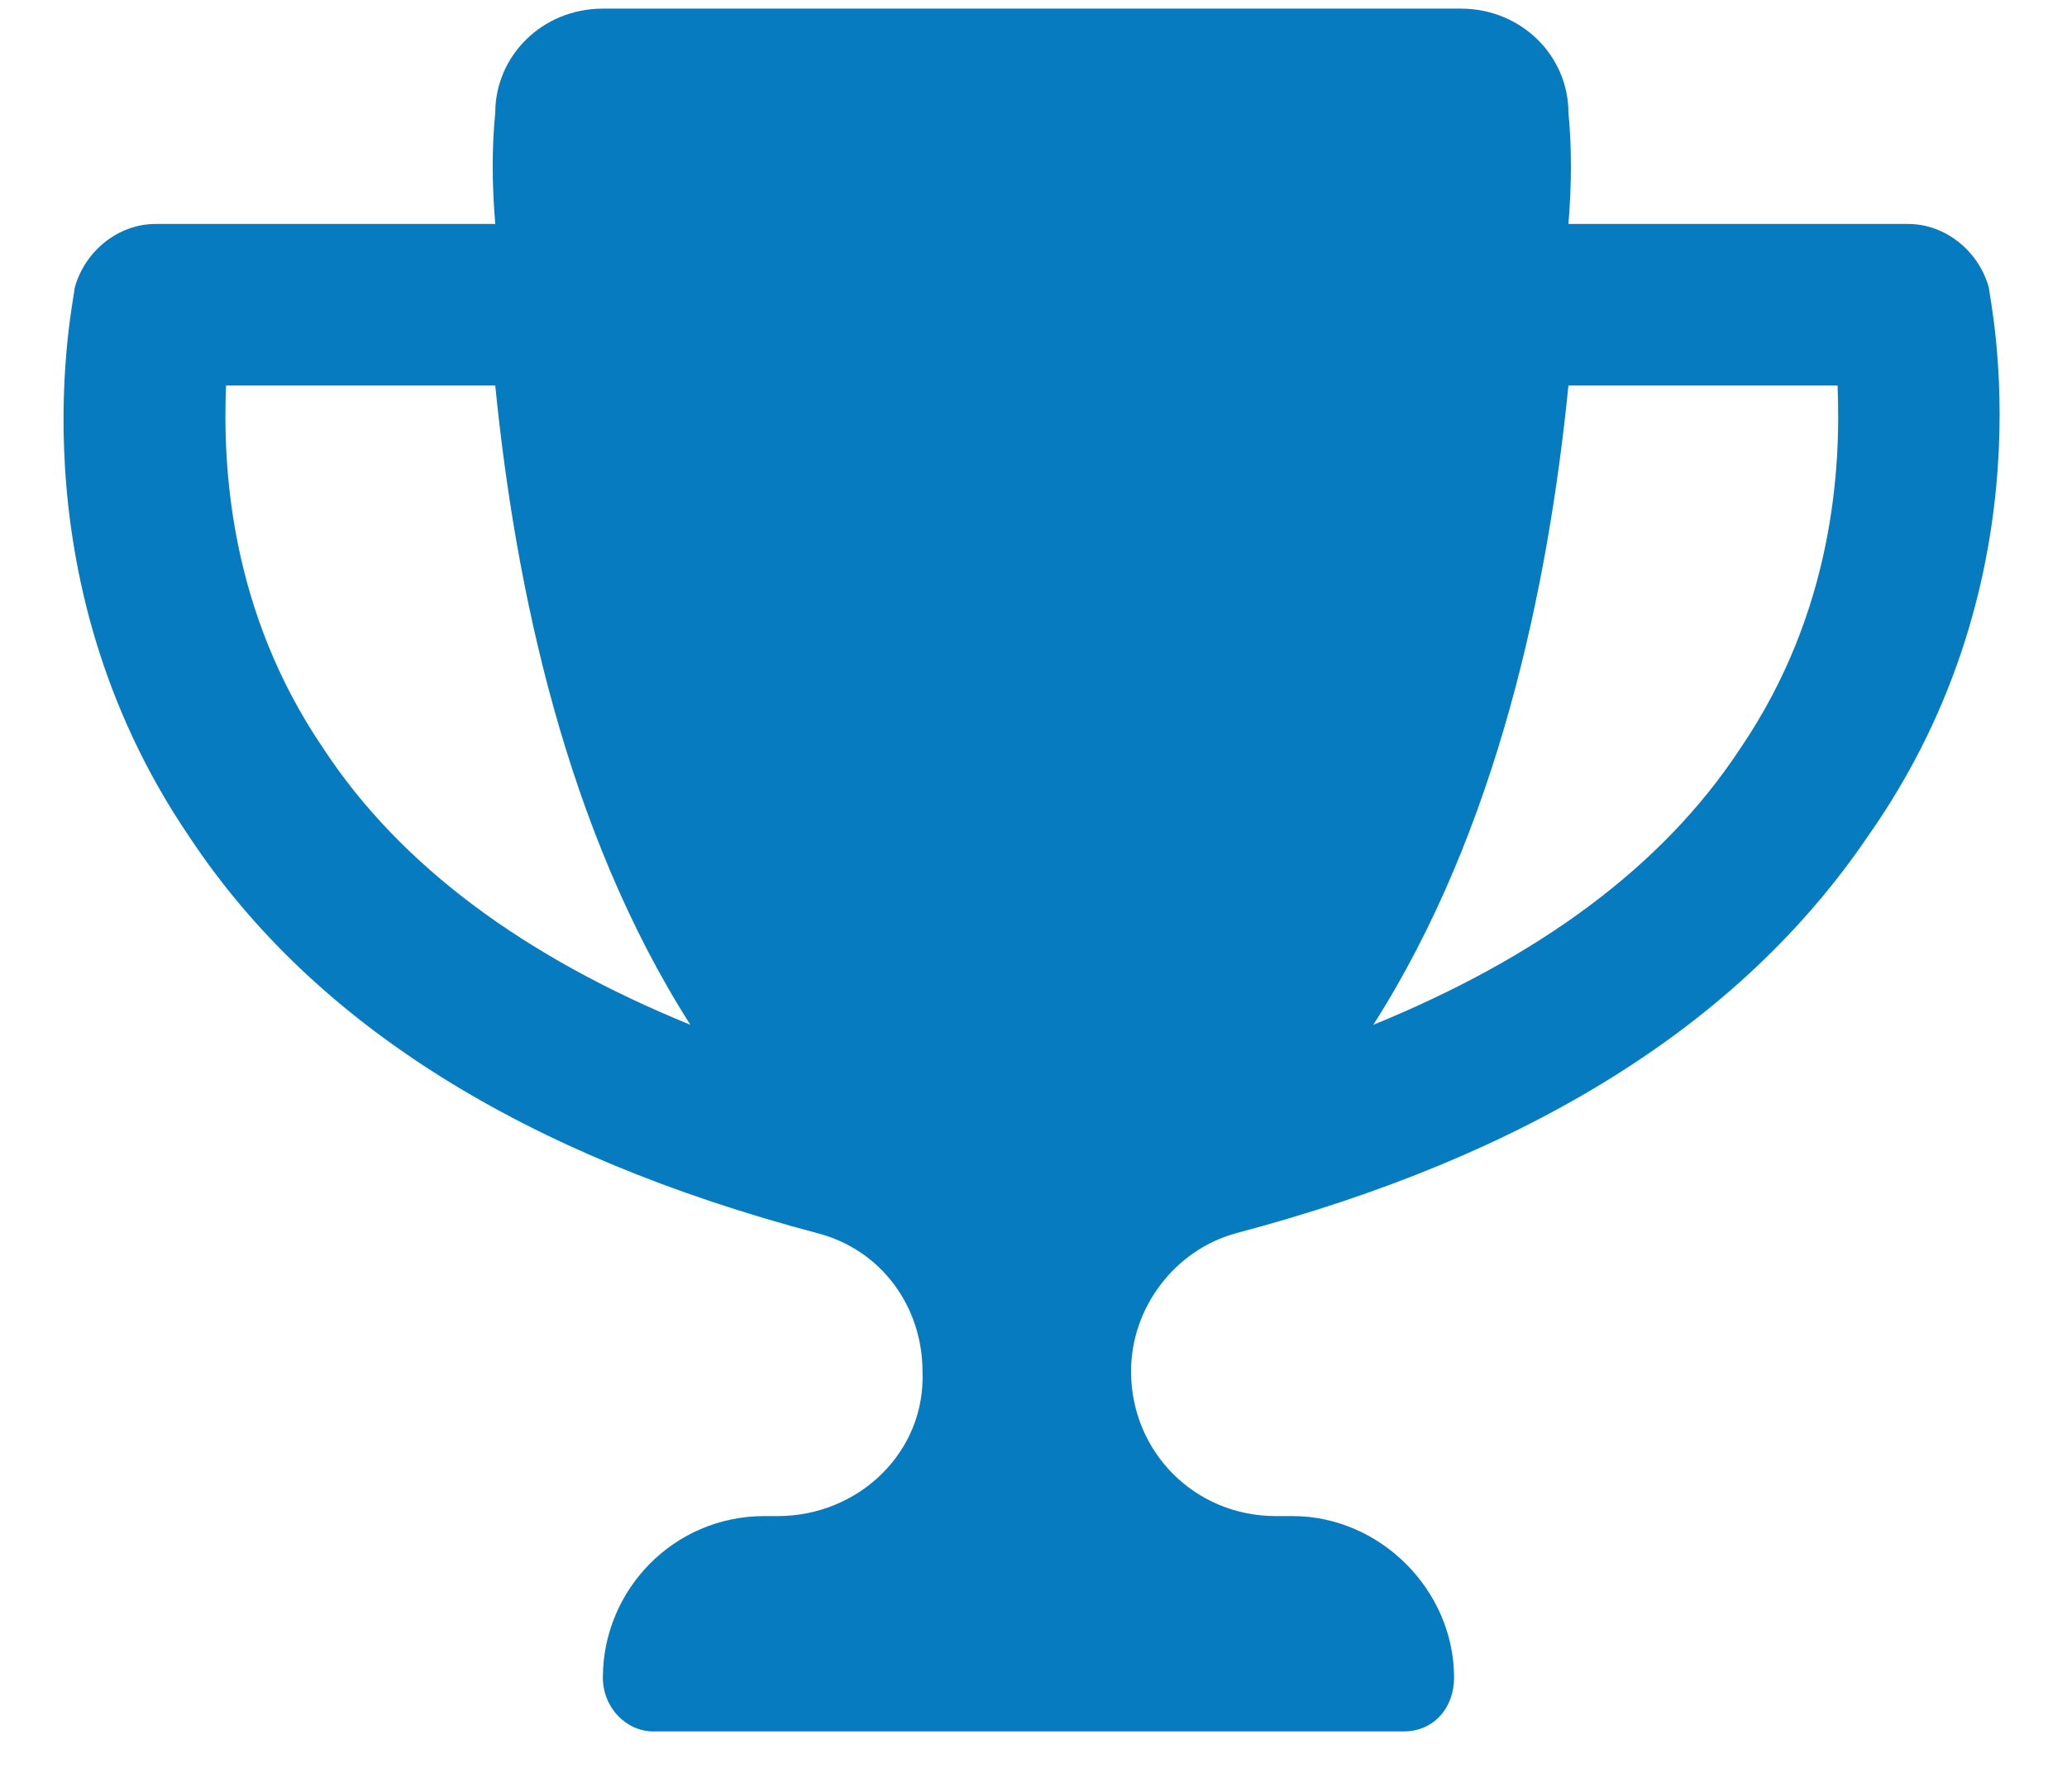 <svg width="30" height="26" viewBox="0 0 30 26" fill="none" xmlns="http://www.w3.org/2000/svg">
<path d="M28.867 4.178C28.867 4.324 29.795 8.328 27.109 12.137C25.254 14.871 22.178 16.775 17.93 17.898C17.051 18.143 16.416 18.973 16.416 19.9C16.416 21.072 17.344 22 18.516 22H18.76C20.029 22 21.104 23.074 21.104 24.344C21.104 24.783 20.811 25.125 20.371 25.125H9.482C9.092 25.125 8.75 24.783 8.75 24.344C8.75 23.074 9.775 22 11.094 22H11.289C12.461 22 13.438 21.072 13.389 19.9C13.389 18.973 12.803 18.143 11.875 17.898C7.627 16.775 4.551 14.871 2.744 12.137C0.156 8.328 1.084 4.324 1.084 4.178C1.23 3.641 1.719 3.25 2.256 3.25H7.188C7.139 2.664 7.139 2.127 7.188 1.639C7.188 0.809 7.871 0.125 8.75 0.125H21.201C22.08 0.125 22.764 0.809 22.764 1.639C22.812 2.127 22.812 2.664 22.764 3.25H27.695C28.232 3.25 28.721 3.641 28.867 4.178ZM4.697 10.867C5.82 12.576 7.627 13.895 10.02 14.871C8.213 12.039 7.48 8.523 7.188 5.594H3.281C3.232 6.766 3.33 8.865 4.697 10.867ZM25.254 10.867C26.621 8.865 26.719 6.766 26.67 5.594H22.764C22.471 8.523 21.738 12.039 19.932 14.871C22.324 13.895 24.131 12.576 25.254 10.867Z" fill="#077BBF"/>
</svg>
